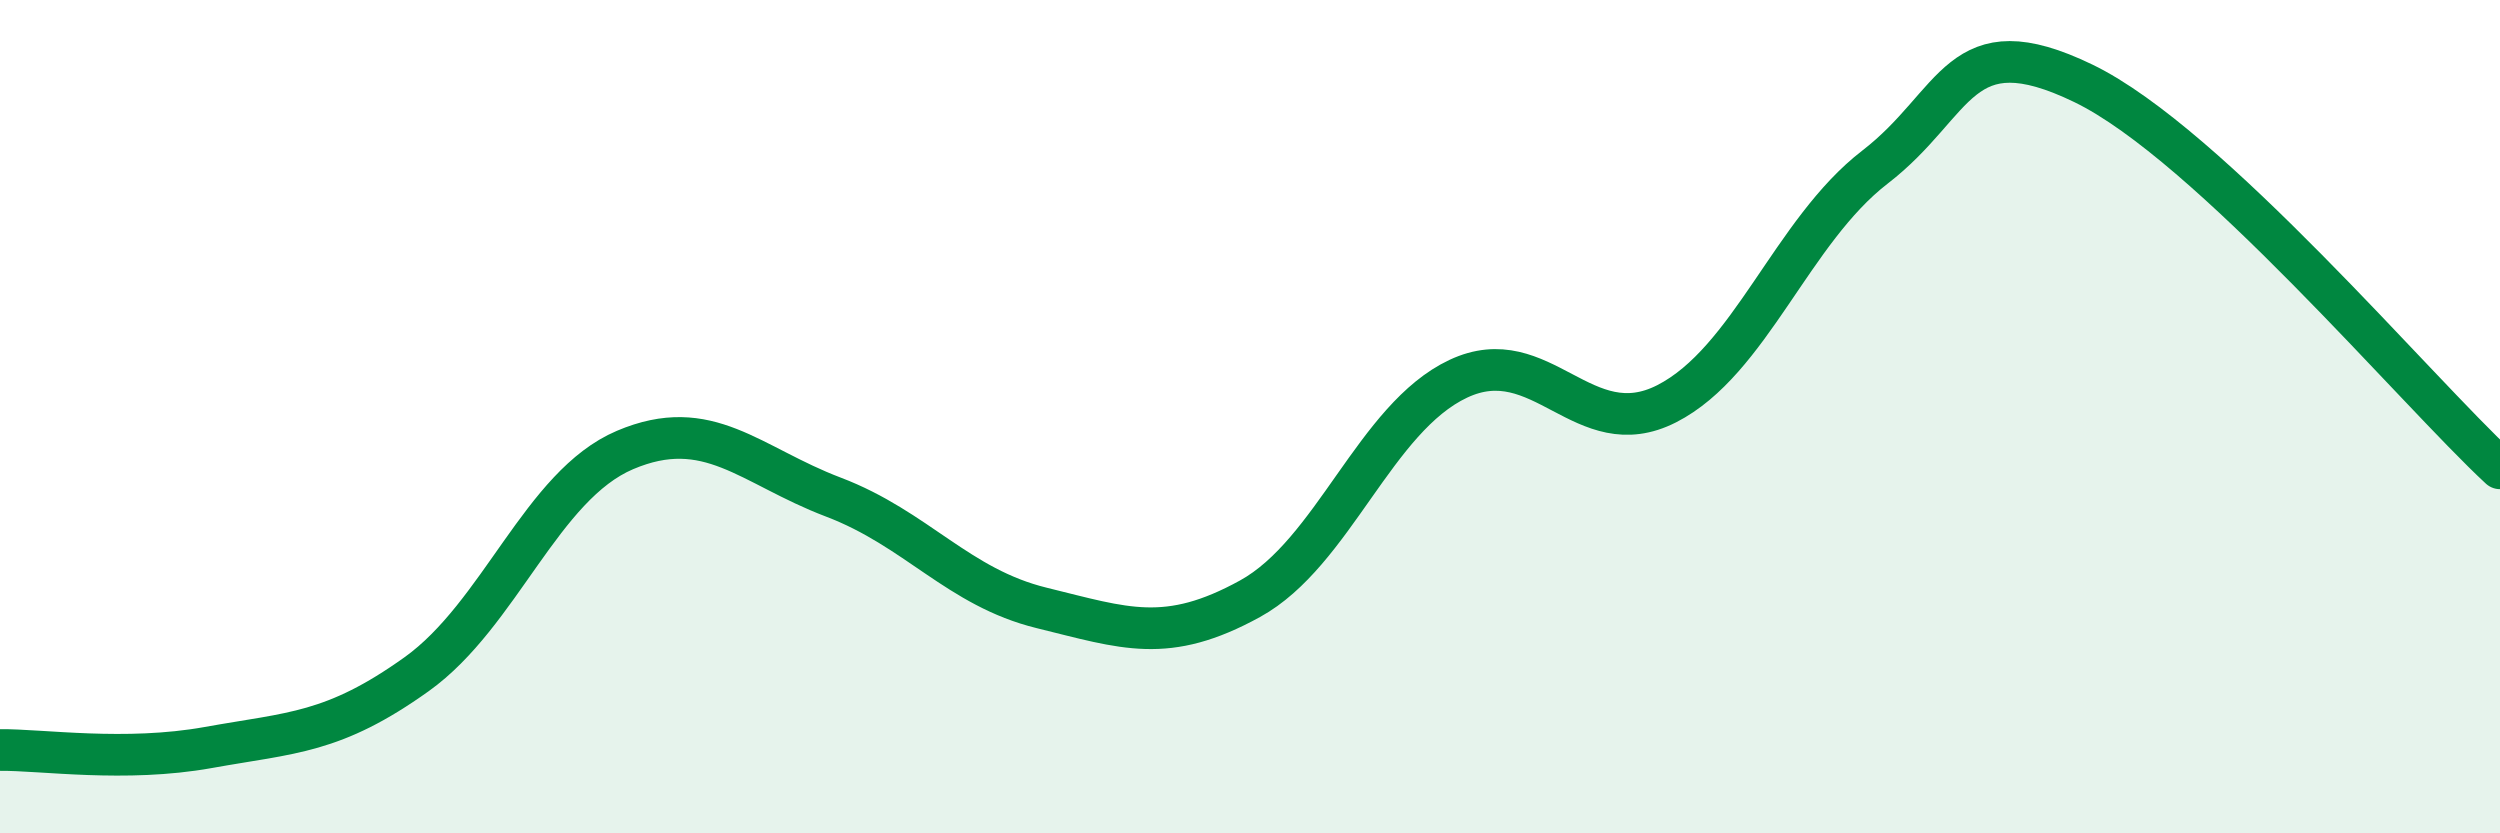 
    <svg width="60" height="20" viewBox="0 0 60 20" xmlns="http://www.w3.org/2000/svg">
      <path
        d="M 0,18 C 1,17.99 3,18.3 5,17.94 C 7,17.58 8,17.61 10,16.18 C 12,14.75 13,11.65 15,10.8 C 17,9.95 18,11.17 20,11.93 C 22,12.69 23,14.1 25,14.59 C 27,15.08 28,15.47 30,14.37 C 32,13.27 33,10.03 35,9.09 C 37,8.15 38,10.71 40,9.69 C 42,8.67 43,5.55 45,4.01 C 47,2.47 47,0.55 50,2 C 53,3.45 58,9.39 60,11.24L60 20L0 20Z"
        fill="#008740"
        opacity="0.1"
        stroke-linecap="round"
        stroke-linejoin="round"
      />
      <path
        d="M 0,18 C 1,17.99 3,18.3 5,17.94 C 7,17.58 8,17.61 10,16.18 C 12,14.75 13,11.65 15,10.8 C 17,9.95 18,11.17 20,11.93 C 22,12.69 23,14.1 25,14.59 C 27,15.08 28,15.47 30,14.37 C 32,13.27 33,10.03 35,9.09 C 37,8.15 38,10.71 40,9.69 C 42,8.67 43,5.55 45,4.01 C 47,2.47 47,0.55 50,2 C 53,3.45 58,9.39 60,11.24"
        stroke="#008740"
        stroke-width="1"
        fill="none"
        stroke-linecap="round"
        stroke-linejoin="round"
      />
    </svg>
  